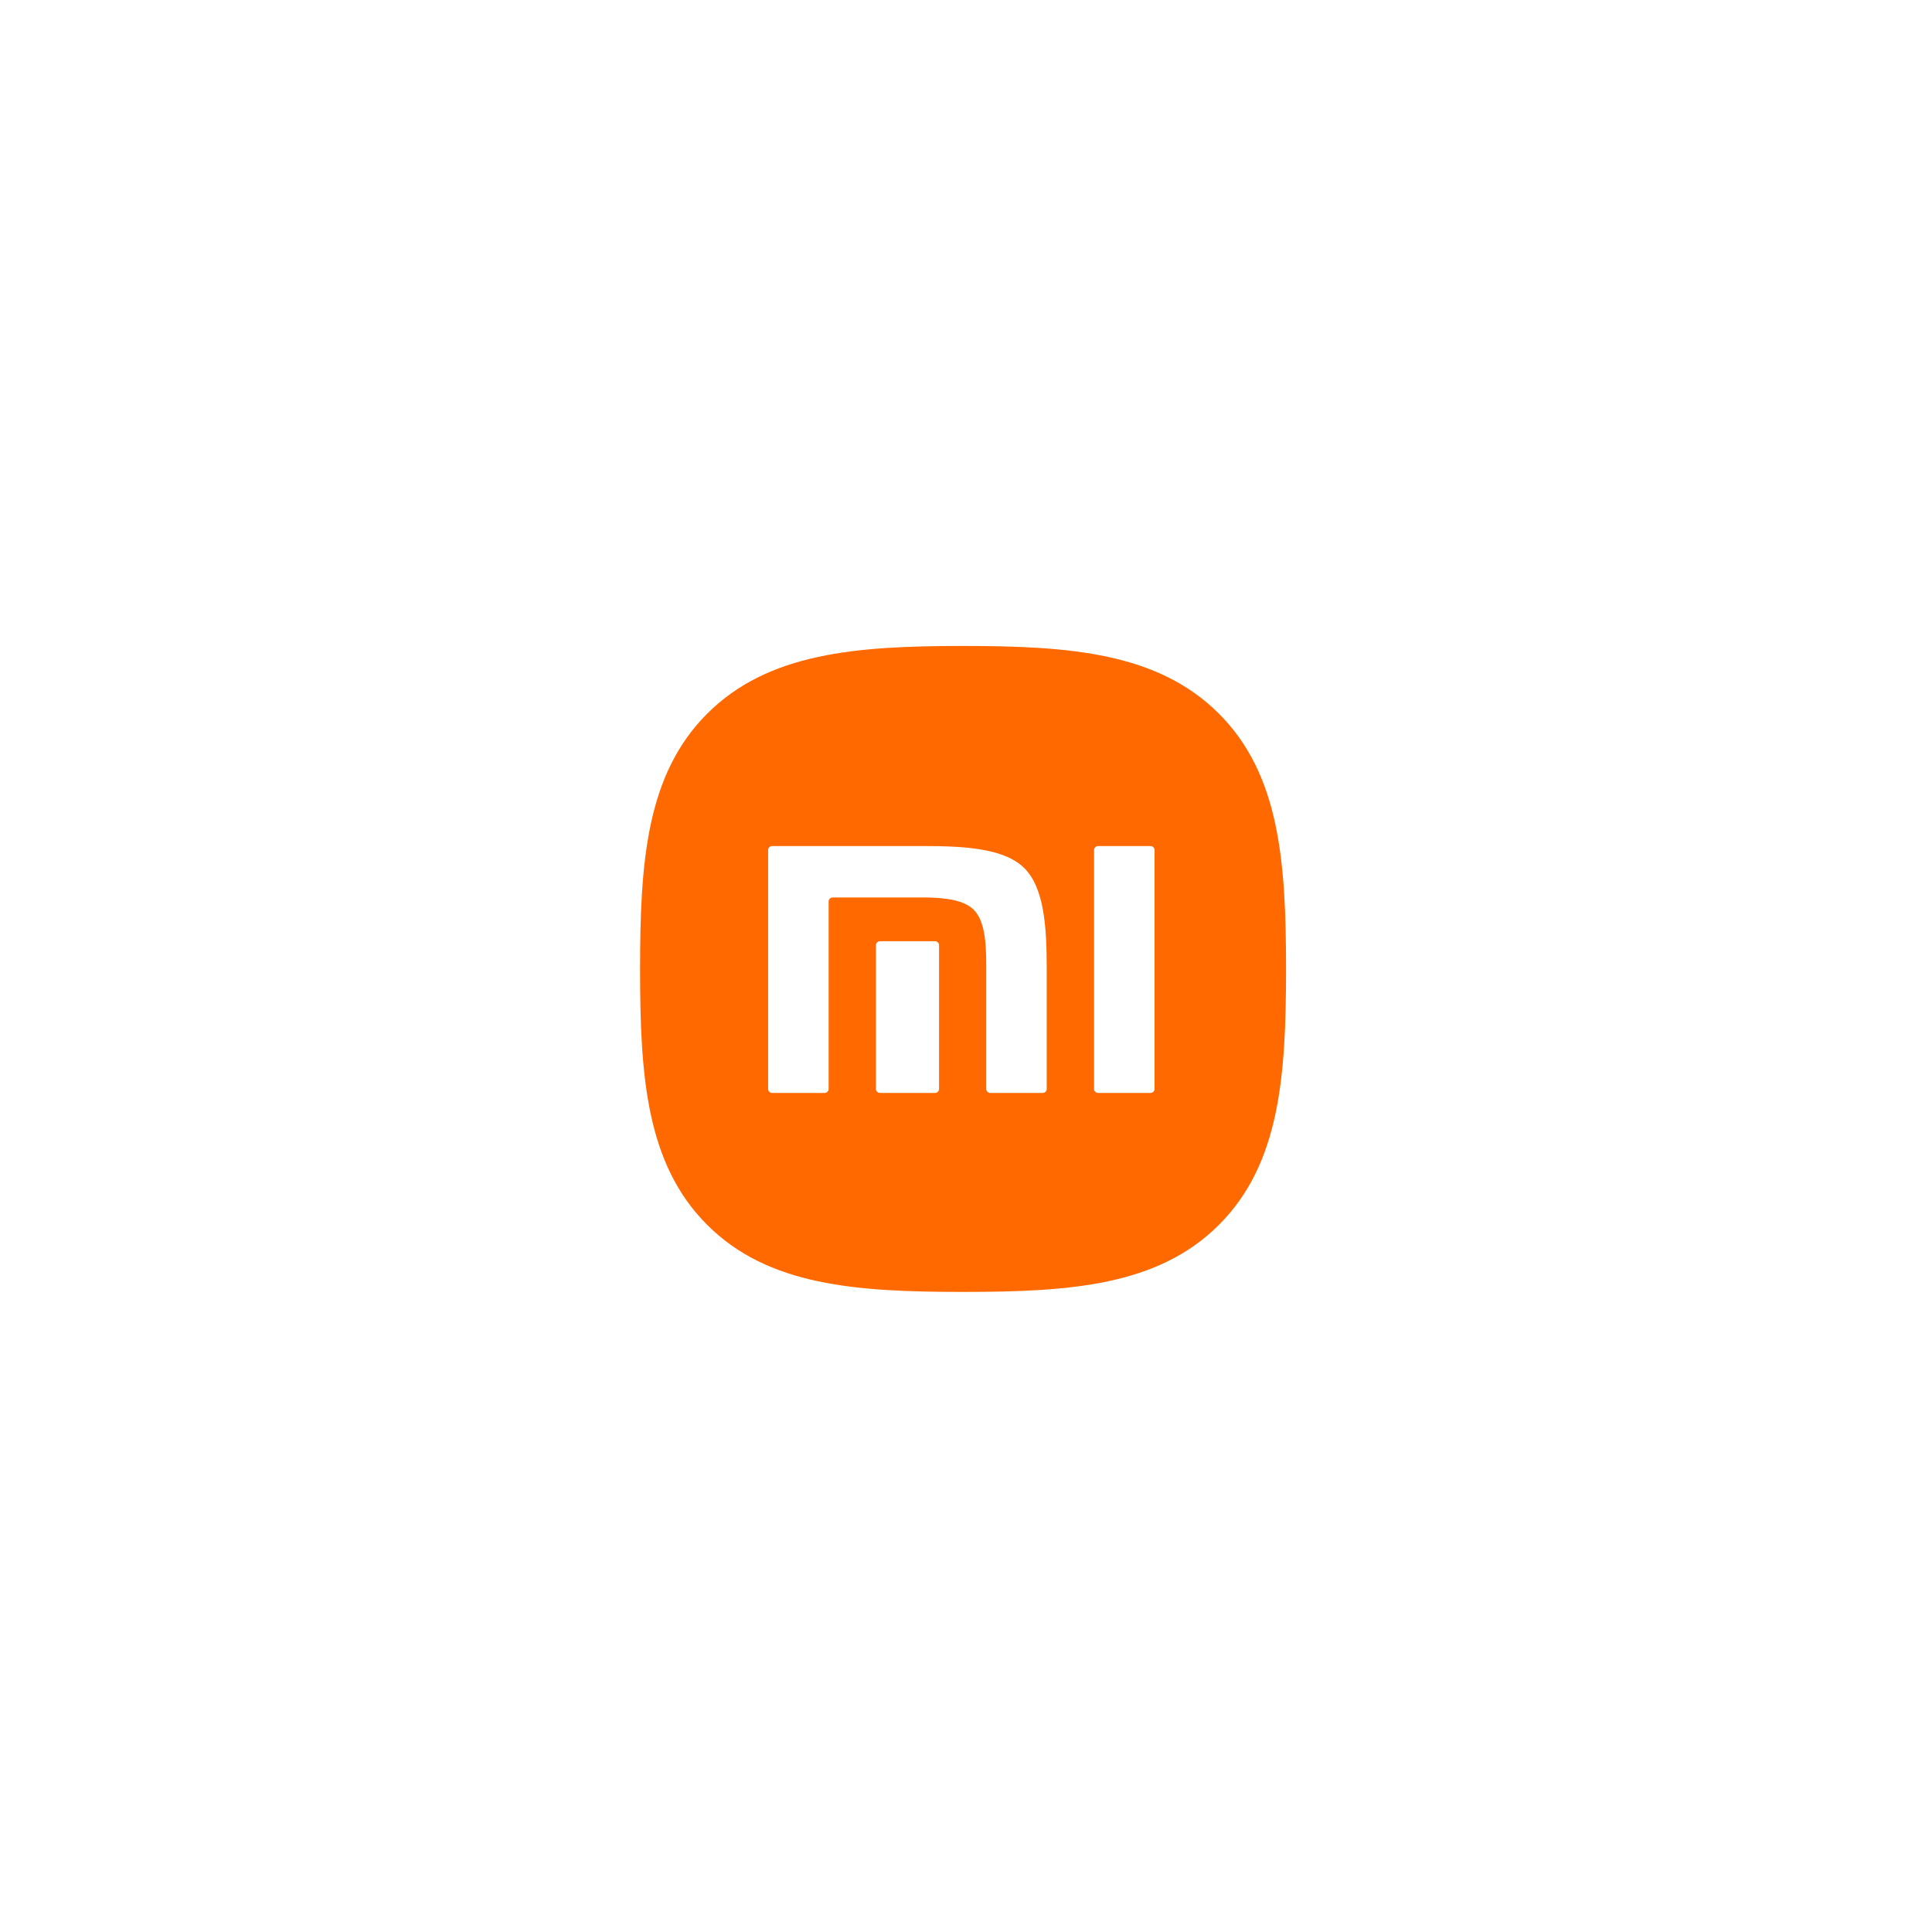 <svg width="329" height="329" viewBox="0 0 329 329" fill="none" xmlns="http://www.w3.org/2000/svg">
<rect width="329" height="329" fill="white"/>
<g clip-path="url(#clip0_110_85)">
<path d="M207.535 121.493C197.157 111.155 182.235 110 164 110C145.742 110 130.798 111.169 120.424 121.535C110.052 131.896 109 146.816 109 165.053C109 183.294 110.052 198.218 120.428 208.584C130.801 218.951 145.744 220 164 220C182.256 220 197.196 218.951 207.569 208.584C217.945 198.217 219 183.294 219 165.053C219 146.793 217.934 131.856 207.535 121.493Z" fill="#FF6900"/>
<path d="M195.916 144.075C196.294 144.075 196.608 144.38 196.608 144.754V185.443C196.608 185.811 196.294 186.117 195.916 186.117H187.001C186.618 186.117 186.307 185.811 186.307 185.443V144.754C186.307 144.38 186.618 144.075 187.001 144.075H195.916ZM157.227 144.075C163.953 144.075 170.984 144.383 174.453 147.854C177.862 151.269 178.232 158.07 178.246 164.673V185.442C178.246 185.811 177.935 186.117 177.554 186.117H168.64C168.259 186.117 167.947 185.811 167.947 185.442V164.316C167.937 160.628 167.725 156.837 165.823 154.929C164.186 153.287 161.131 152.912 157.955 152.834H141.796C141.417 152.834 141.107 153.138 141.107 153.507V185.443C141.107 185.811 140.793 186.117 140.411 186.117H131.492C131.111 186.117 130.804 185.811 130.804 185.443V144.754C130.804 144.38 131.111 144.075 131.492 144.075H157.227ZM159.223 160.28C159.602 160.28 159.91 160.584 159.91 160.955V185.443C159.91 185.811 159.602 186.117 159.223 186.117H149.859C149.474 186.117 149.165 185.811 149.165 185.443V160.955C149.165 160.584 149.474 160.28 149.859 160.28H159.223Z" fill="white"/>
</g>
<defs>
<clipPath id="clip0_110_85">
<rect width="110" height="110" fill="white" transform="translate(109 110)"/>
</clipPath>
</defs>
</svg>
